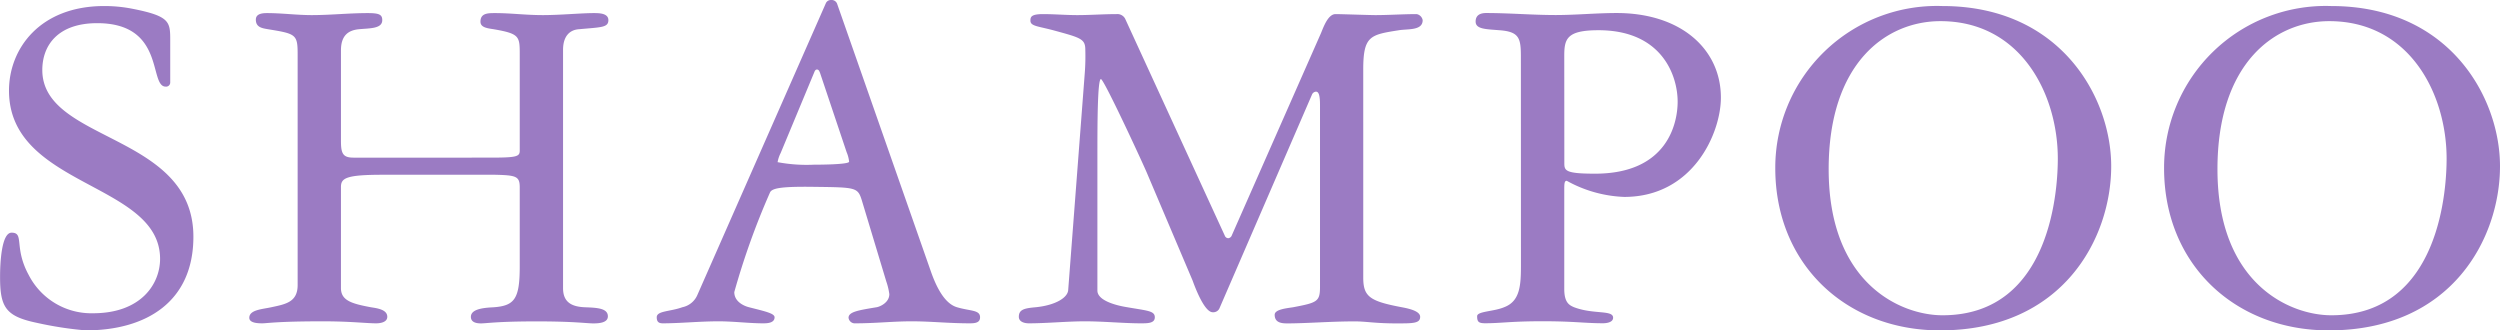 <svg xmlns="http://www.w3.org/2000/svg" width="173.74" height="22.96" viewBox="0 0 173.74 22.96">
  <path id="パス_192" data-name="パス 192" d="M12.775-19.495c0-1.33,0-1.715-2.7-2.24a9.95,9.95,0,0,0-1.89-.175c-4.445,0-6.615,2.94-6.615,5.88,0,6.72,10.5,6.37,10.5,11.69,0,1.75-1.33,3.78-4.655,3.78A4.891,4.891,0,0,1,2.94-3.22C1.89-5.145,2.66-6.16,1.75-6.16c-.7,0-.8,2.1-.8,3.045C.945-.98,1.33-.35,3.5.105A25.563,25.563,0,0,0,6.895.63c4.235,0,7.49-2,7.49-6.51,0-7.21-10.5-6.545-10.5-11.585,0-1.715,1.085-3.255,3.815-3.255,4.76,0,3.57,4.41,4.76,4.41a.286.286,0,0,0,.315-.28Zm11.865.665c0-1.015.49-1.4,1.26-1.47s1.61-.035,1.61-.63c0-.385-.21-.49-1.015-.49-1.3,0-2.59.14-3.885.14-1.05,0-2.065-.14-3.115-.14-.385,0-.77.07-.77.455,0,.525.42.595.84.665,1.925.315,2.065.35,2.065,1.715V-2.52c0,1.19-.84,1.33-1.82,1.54-.63.14-1.54.175-1.54.735,0,.385.665.385.91.385C19.5.14,20.2,0,23.38,0c1.925,0,3.01.14,3.71.14.28,0,.77-.07.77-.455,0-.525-.77-.6-1.155-.665-1.3-.245-2.065-.455-2.065-1.33V-9.345c0-.63.42-.84,2.94-.84h7.77c1.47.035,1.715.105,1.715.875v5.5c0,2.24-.35,2.73-1.82,2.835-.77.035-1.575.14-1.575.665,0,.385.385.455.7.455.385,0,1.12-.14,3.885-.14,2.59,0,3.465.14,3.92.14.385,0,1.015-.035,1.015-.49,0-.56-.735-.6-1.575-.63-.945-.035-1.54-.35-1.54-1.33V-18.865c0-.98.49-1.4,1.12-1.435,1.505-.14,2.03-.105,2.03-.63,0-.49-.665-.49-1.015-.49-.875,0-2.345.14-3.535.14-1.225,0-2.205-.14-3.325-.14-.49,0-1.015,0-1.015.595,0,.385.42.455.91.525,1.82.315,1.82.49,1.82,1.785v6.65c0,.42-.21.49-2.065.49H25.515c-.735,0-.875-.28-.875-1.155Zm37.9,16.065a4.509,4.509,0,0,1,.21.875c0,.6-.665.875-.875.91-1.26.21-1.96.315-1.96.735a.443.443,0,0,0,.49.385C61.775.14,63,0,64.295,0c1.365,0,2.555.14,4.06.14.42,0,.7-.07.7-.42,0-.525-.665-.42-1.61-.7-.455-.14-1.155-.6-1.82-2.52l-6.51-18.585a.411.411,0,0,0-.42-.245.385.385,0,0,0-.35.21L49.42-1.855a1.45,1.45,0,0,1-1.05.875c-.875.315-1.785.245-1.785.7,0,.315.14.42.42.42C48.195.14,49.56,0,50.89,0c1.015,0,2.135.14,3.08.14.245,0,.805,0,.805-.42,0-.28-.7-.42-1.785-.7-.28-.07-1.015-.35-1.015-1.05A51.636,51.636,0,0,1,54.46-8.96c.14-.28.7-.42,3.08-.385,2.87.035,3.01.035,3.29.91Zm-5-14.56c.035-.1.1-.175.175-.175.14,0,.175.14.21.21l1.855,5.53a2.33,2.33,0,0,1,.175.665c0,.21-2.24.21-2.45.21a10.933,10.933,0,0,1-2.52-.175,2.225,2.225,0,0,1,.21-.63ZM83.825-2.835c.14.385.805,2.205,1.4,2.205a.475.475,0,0,0,.455-.245L92.12-15.75a.328.328,0,0,1,.28-.21c.175,0,.28.21.28.91V-2.38c0,1.015-.21,1.085-1.855,1.4-.42.07-1.295.14-1.295.525,0,.56.49.6.875.6,1.33,0,3.01-.14,4.69-.14.8,0,1.4.14,2.9.14,1.155,0,1.645,0,1.645-.455,0-.385-.7-.56-1.26-.665-2.24-.42-2.695-.735-2.695-2.065V-17.5c0-2.345.49-2.415,2.485-2.73.63-.1,1.645.035,1.645-.7a.522.522,0,0,0-.42-.42c-.945,0-1.925.07-2.87.07-.42,0-2.345-.07-2.765-.07-.525,0-.84.91-1.015,1.33L86.555-5.985a.3.3,0,0,1-.245.21.263.263,0,0,1-.245-.175l-6.93-15.085a.613.613,0,0,0-.595-.315c-.91,0-1.82.07-2.73.07-.805,0-1.575-.07-2.38-.07-.84,0-.875.21-.875.455,0,.385.525.385,1.575.665,1.925.525,2.24.595,2.24,1.365a15.386,15.386,0,0,1-.035,1.575L75.18-2.17c-.035.525-.875,1.05-2.24,1.19-.77.07-1.19.14-1.19.665,0,.35.385.455.7.455C73.675.14,75.11,0,76.335,0c1.295,0,2.73.14,3.885.14.49,0,.98,0,.98-.42,0-.455-.525-.455-1.925-.7-.875-.14-2.065-.49-2.065-1.155V-11.62c0-1.855,0-5.215.245-5.215.21,0,3.01,6.055,3.22,6.58Zm22.82-1.05c0,1.4-.07,2.485-1.155,2.9-.735.315-1.89.28-1.89.63,0,.385.1.49.56.49,1.085,0,1.785-.14,3.99-.14,2.17,0,2.94.14,4.2.14.175,0,.7-.035.7-.385,0-.56-1.365-.21-2.73-.735-.315-.14-.665-.315-.665-1.26V-9.065c0-.49,0-.7.175-.7a8.875,8.875,0,0,0,3.99,1.12c4.795,0,6.72-4.445,6.72-6.9,0-3.36-2.765-5.88-7.245-5.88-1.4,0-2.835.14-4.235.14-1.61,0-3.22-.14-4.83-.14-.455,0-.735.175-.735.595,0,.525.7.525,1.645.6,1.4.1,1.5.56,1.5,1.855Zm3.01-14.56c0-1.19.175-1.785,2.38-1.785,4.41,0,5.5,3.15,5.5,4.97,0,1.435-.665,5-5.74,5-2.065,0-2.135-.21-2.135-.735ZM124.32-10.64c0,6.685,4.935,11.27,11.445,11.27,8.575,0,11.9-6.44,11.9-11.41,0-4.76-3.5-11.13-11.725-11.13A11.237,11.237,0,0,0,124.32-10.64Zm3.71.07c0-7.385,3.99-10.29,7.77-10.29,5.565,0,8.155,5.04,8.155,9.555,0,1.75-.315,10.885-8.015,10.885C133.07-.42,128.03-2.59,128.03-10.57Zm23.31-.07c0,6.685,4.935,11.27,11.445,11.27,8.575,0,11.9-6.44,11.9-11.41,0-4.76-3.5-11.13-11.725-11.13A11.237,11.237,0,0,0,151.34-10.64Zm3.71.07c0-7.385,3.99-10.29,7.77-10.29,5.565,0,8.155,5.04,8.155,9.555,0,1.75-.315,10.885-8.015,10.885C160.09-.42,155.05-2.59,155.05-10.57Z" transform="translate(-0.945 22.33)" fill="#9b7bc3"/>
</svg>

